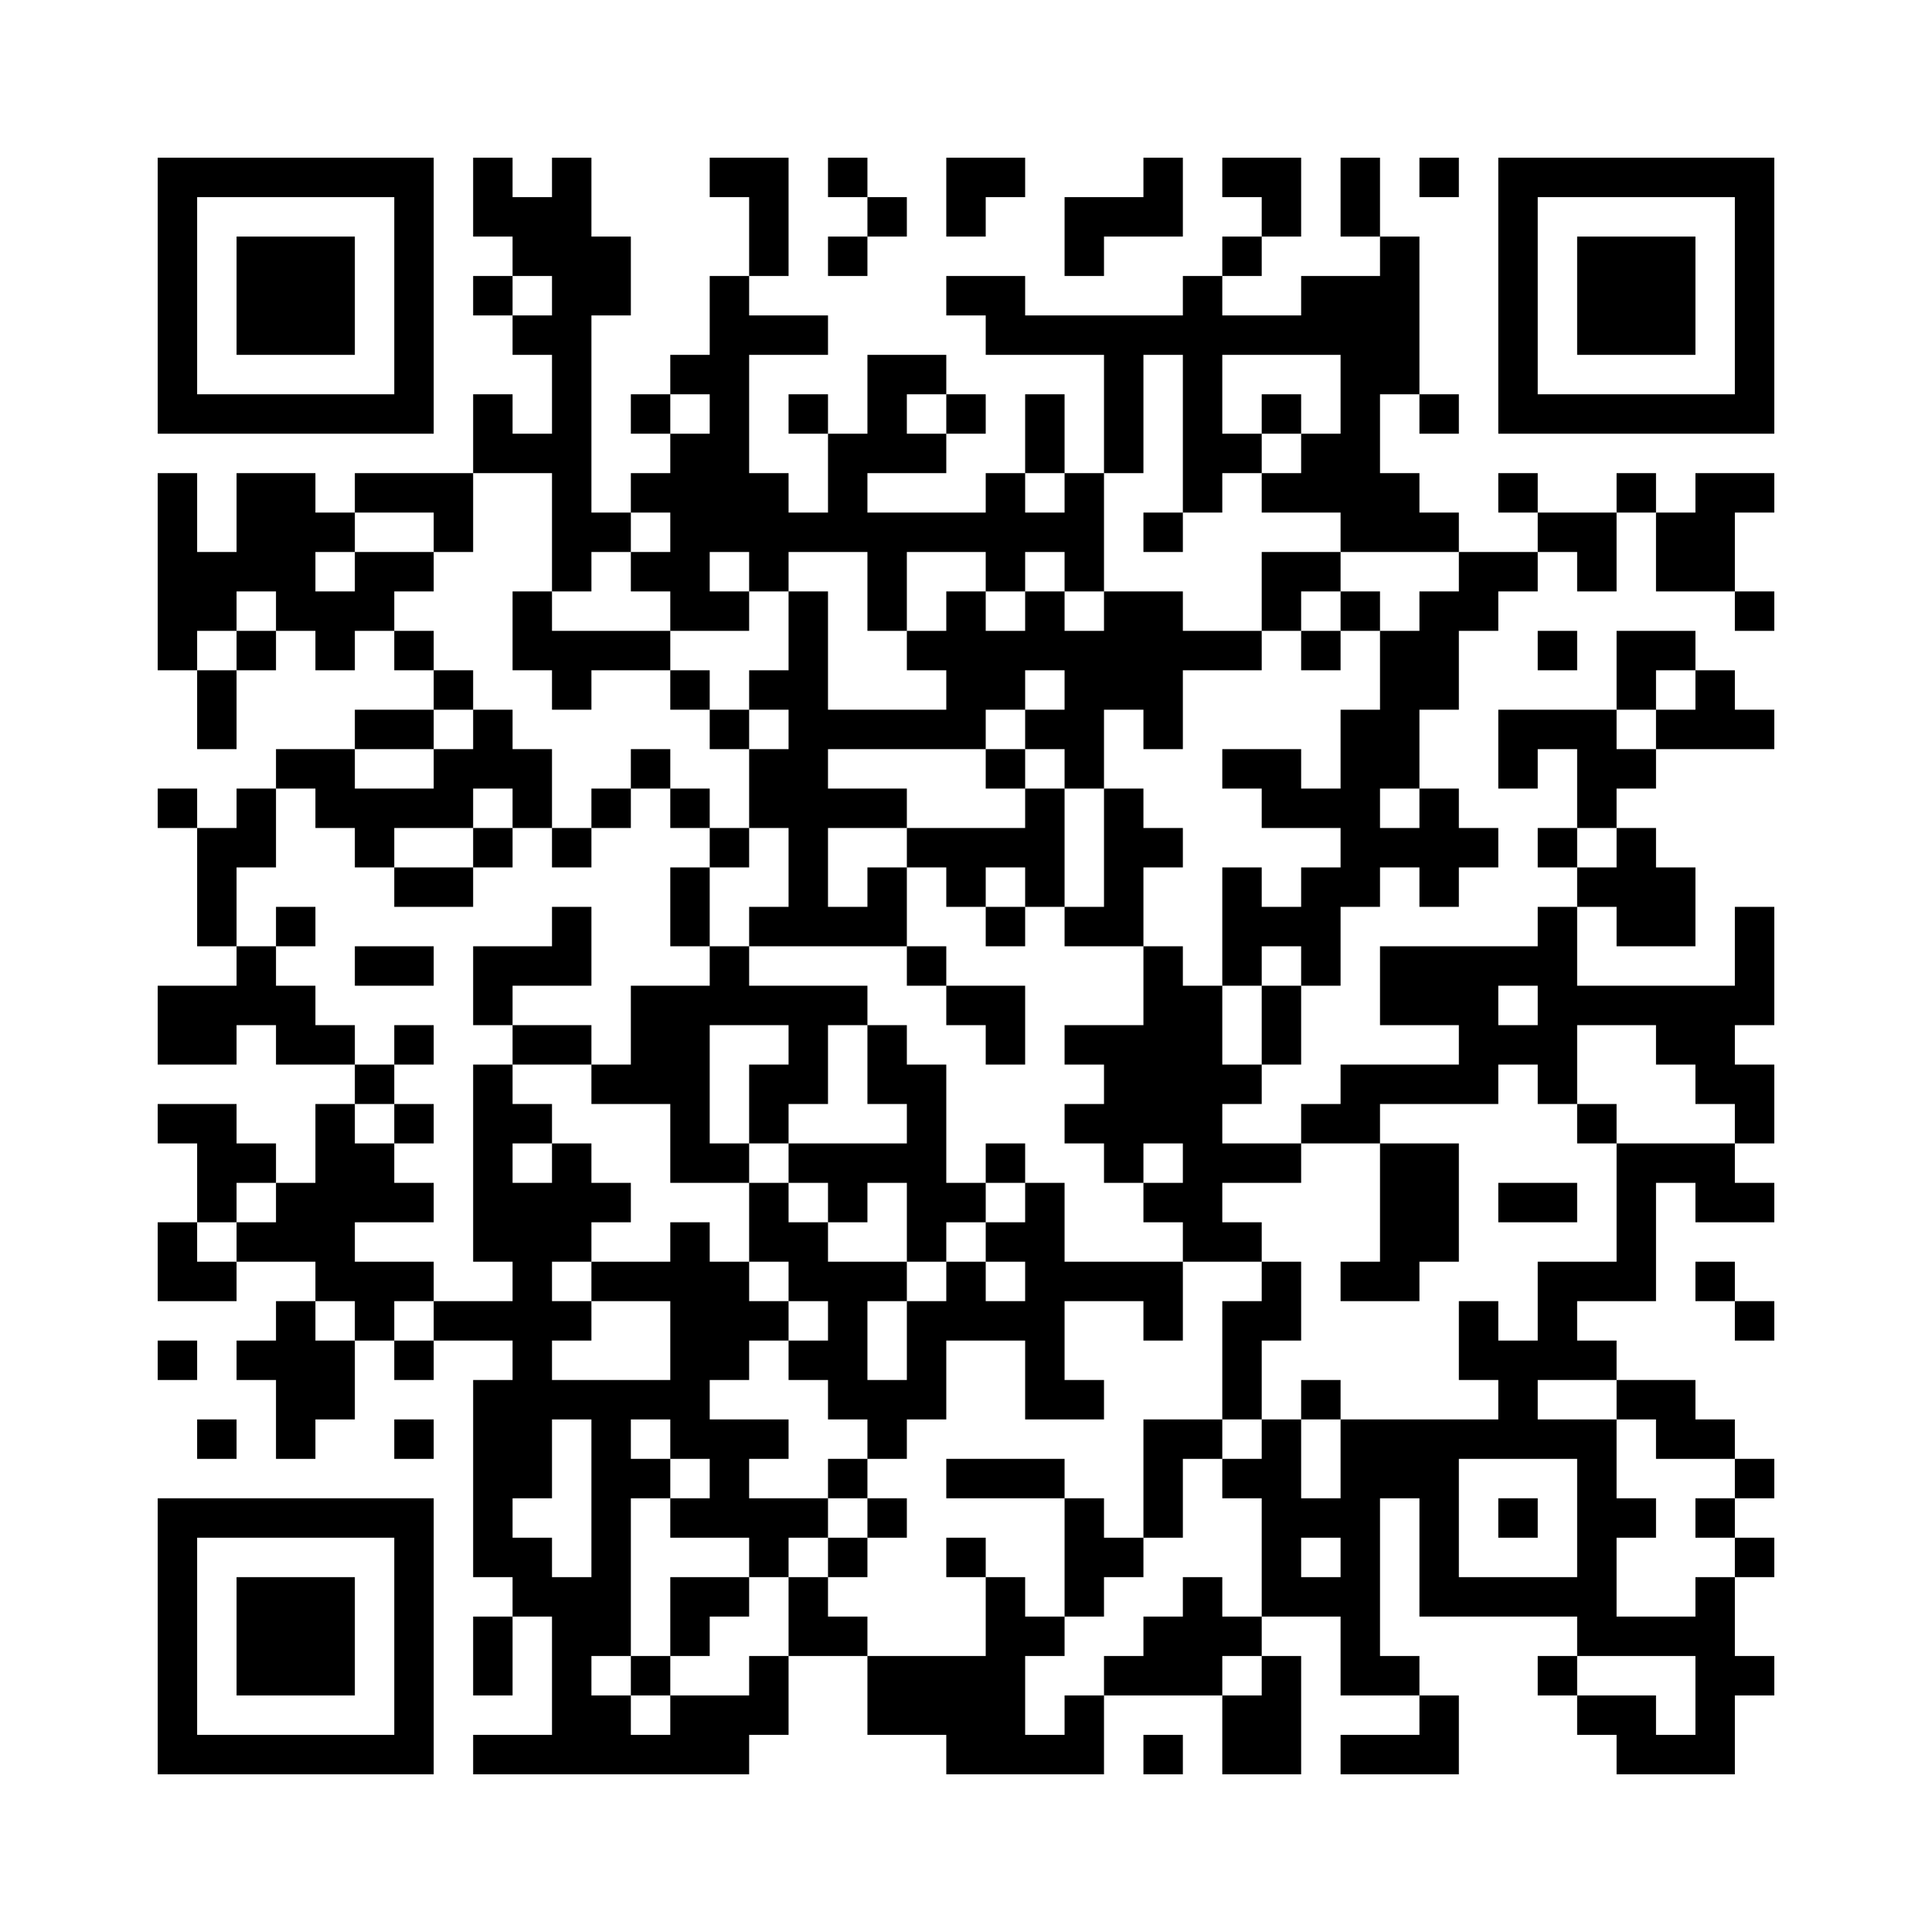 ﻿<?xml version="1.0" encoding="UTF-8"?>
<!DOCTYPE svg PUBLIC "-//W3C//DTD SVG 1.1//EN" "http://www.w3.org/Graphics/SVG/1.1/DTD/svg11.dtd">
<svg xmlns="http://www.w3.org/2000/svg" version="1.1" viewBox="0 0 49 49" stroke="none">
	<rect width="100%" height="100%" fill="#ffffff"/>
	<path d="M4,4h7v1h-7z M12,4h1v2h-1z M14,4h1v11h-1z M18,4h2v1h-2z M21,4h1v1h-1z M24,4h2v1h-2z M29,4h1v2h-1z M31,4h2v1h-2z M34,4h1v2h-1z M36,4h1v1h-1z M38,4h7v1h-7z M4,5h1v6h-1z M10,5h1v6h-1z M13,5h1v2h-1z M19,5h1v2h-1z M22,5h1v1h-1z M24,5h1v1h-1z M27,5h2v1h-2z M32,5h1v1h-1z M38,5h1v6h-1z M44,5h1v6h-1z M6,6h3v3h-3z M15,6h1v2h-1z M21,6h1v1h-1z M27,6h1v1h-1z M31,6h1v1h-1z M35,6h1v4h-1z M40,6h3v3h-3z M12,7h1v1h-1z M18,7h1v7h-1z M24,7h2v1h-2z M30,7h1v6h-1z M33,7h2v2h-2z M13,8h1v1h-1z M19,8h2v1h-2z M25,8h5v1h-5z M31,8h2v1h-2z M17,9h1v1h-1z M22,9h1v3h-1z M23,9h1v1h-1z M28,9h1v3h-1z M34,9h1v5h-1z M5,10h5v1h-5z M12,10h1v2h-1z M16,10h1v1h-1z M20,10h1v1h-1z M24,10h1v1h-1z M26,10h1v2h-1z M32,10h1v1h-1z M36,10h1v1h-1z M39,10h5v1h-5z M13,11h1v1h-1z M17,11h1v5h-1z M21,11h1v3h-1z M23,11h1v1h-1z M31,11h1v1h-1z M33,11h1v2h-1z M4,12h1v5h-1z M6,12h2v3h-2z M9,12h3v1h-3z M16,12h1v1h-1z M19,12h1v3h-1z M25,12h1v3h-1z M27,12h1v3h-1z M32,12h1v1h-1z M35,12h1v2h-1z M38,12h1v1h-1z M41,12h1v1h-1z M43,12h1v3h-1z M44,12h1v1h-1z M8,13h1v1h-1z M11,13h1v1h-1z M15,13h1v1h-1z M20,13h1v1h-1z M22,13h3v1h-3z M26,13h1v1h-1z M29,13h1v1h-1z M36,13h1v1h-1z M39,13h2v1h-2z M42,13h1v2h-1z M5,14h1v2h-1z M9,14h2v1h-2z M16,14h1v1h-1z M22,14h1v2h-1z M32,14h2v1h-2z M37,14h2v1h-2z M40,14h1v1h-1z M7,15h3v1h-3z M13,15h1v2h-1z M18,15h1v1h-1z M20,15h1v9h-1z M24,15h1v4h-1z M26,15h1v2h-1z M28,15h2v3h-2z M32,15h1v1h-1z M34,15h1v1h-1z M36,15h1v3h-1z M37,15h1v1h-1z M44,15h1v1h-1z M6,16h1v1h-1z M8,16h1v1h-1z M10,16h1v1h-1z M14,16h3v1h-3z M23,16h1v1h-1z M25,16h1v2h-1z M27,16h1v4h-1z M30,16h2v1h-2z M33,16h1v1h-1z M35,16h1v4h-1z M39,16h1v1h-1z M41,16h2v1h-2z M5,17h1v2h-1z M11,17h1v1h-1z M14,17h1v1h-1z M17,17h1v1h-1z M19,17h1v1h-1z M41,17h1v1h-1z M43,17h1v2h-1z M9,18h2v1h-2z M12,18h1v2h-1z M18,18h1v1h-1z M21,18h3v1h-3z M26,18h1v1h-1z M29,18h1v1h-1z M34,18h1v5h-1z M38,18h3v1h-3z M42,18h1v1h-1z M44,18h1v1h-1z M7,19h2v1h-2z M11,19h1v2h-1z M13,19h1v2h-1z M16,19h1v1h-1z M19,19h1v2h-1z M25,19h1v1h-1z M31,19h2v1h-2z M38,19h1v1h-1z M40,19h2v1h-2z M4,20h1v1h-1z M6,20h1v2h-1z M8,20h3v1h-3z M15,20h1v1h-1z M17,20h1v1h-1z M21,20h2v1h-2z M26,20h1v3h-1z M28,20h1v4h-1z M32,20h2v1h-2z M36,20h1v3h-1z M40,20h1v1h-1z M5,21h1v3h-1z M9,21h1v1h-1z M12,21h1v1h-1z M14,21h1v1h-1z M18,21h1v1h-1z M23,21h3v1h-3z M29,21h1v1h-1z M35,21h1v1h-1z M37,21h1v1h-1z M39,21h1v1h-1z M41,21h1v3h-1z M10,22h2v1h-2z M17,22h1v2h-1z M22,22h1v2h-1z M24,22h1v1h-1z M31,22h1v3h-1z M33,22h1v3h-1z M40,22h1v1h-1z M42,22h1v2h-1z M7,23h1v1h-1z M14,23h1v2h-1z M19,23h1v1h-1z M21,23h1v1h-1z M25,23h1v1h-1z M27,23h1v1h-1z M32,23h1v1h-1z M39,23h1v5h-1z M44,23h1v3h-1z M6,24h1v2h-1z M9,24h2v1h-2z M12,24h2v1h-2z M18,24h1v2h-1z M23,24h1v1h-1z M29,24h1v5h-1z M35,24h3v2h-3z M38,24h1v1h-1z M4,25h2v2h-2z M7,25h1v2h-1z M12,25h1v1h-1z M16,25h2v3h-2z M19,25h3v1h-3z M24,25h2v1h-2z M30,25h1v7h-1z M32,25h1v2h-1z M40,25h4v1h-4z M8,26h1v1h-1z M10,26h1v1h-1z M13,26h2v1h-2z M20,26h1v2h-1z M22,26h1v2h-1z M25,26h1v1h-1z M27,26h2v1h-2z M37,26h2v1h-2z M42,26h2v1h-2z M9,27h1v1h-1z M12,27h1v5h-1z M15,27h1v1h-1z M19,27h1v2h-1z M23,27h1v5h-1z M28,27h1v3h-1z M31,27h1v1h-1z M34,27h4v1h-4z M43,27h2v1h-2z M4,28h2v1h-2z M8,28h1v5h-1z M10,28h1v1h-1z M13,28h1v1h-1z M17,28h1v2h-1z M27,28h1v1h-1z M33,28h2v1h-2z M40,28h1v1h-1z M44,28h1v1h-1z M5,29h2v1h-2z M9,29h1v2h-1z M14,29h1v3h-1z M18,29h1v1h-1z M20,29h3v1h-3z M25,29h1v1h-1z M31,29h2v1h-2z M35,29h2v3h-2z M41,29h1v4h-1z M42,29h2v1h-2z M5,30h1v1h-1z M7,30h1v2h-1z M10,30h1v1h-1z M13,30h1v8h-1z M15,30h1v1h-1z M19,30h1v2h-1z M21,30h1v1h-1z M24,30h1v1h-1z M26,30h1v6h-1z M29,30h1v1h-1z M38,30h2v1h-2z M43,30h2v1h-2z M4,31h1v2h-1z M6,31h1v1h-1z M17,31h1v6h-1z M20,31h1v2h-1z M25,31h1v1h-1z M31,31h1v1h-1z M5,32h1v1h-1z M9,32h2v1h-2z M15,32h2v1h-2z M18,32h1v3h-1z M21,32h1v4h-1z M22,32h1v1h-1z M24,32h1v2h-1z M27,32h3v1h-3z M32,32h1v2h-1z M34,32h2v1h-2z M39,32h1v3h-1z M40,32h1v1h-1z M43,32h1v1h-1z M7,33h1v4h-1z M9,33h1v1h-1z M11,33h2v1h-2z M14,33h1v1h-1z M19,33h1v1h-1z M23,33h1v3h-1z M25,33h1v1h-1z M29,33h1v1h-1z M31,33h1v3h-1z M37,33h1v2h-1z M44,33h1v1h-1z M4,34h1v1h-1z M6,34h1v1h-1z M8,34h1v2h-1z M10,34h1v1h-1z M20,34h1v1h-1z M38,34h1v3h-1z M40,34h1v1h-1z M12,35h1v5h-1z M14,35h3v1h-3z M22,35h1v2h-1z M27,35h1v1h-1z M33,35h1v1h-1z M41,35h2v1h-2z M5,36h1v1h-1z M10,36h1v1h-1z M15,36h1v6h-1z M18,36h1v3h-1z M19,36h1v1h-1z M29,36h1v3h-1z M30,36h1v1h-1z M32,36h1v5h-1z M34,36h1v7h-1z M35,36h2v2h-2z M37,36h1v1h-1z M39,36h2v1h-2z M42,36h2v1h-2z M16,37h1v1h-1z M21,37h1v1h-1z M24,37h3v1h-3z M31,37h1v1h-1z M40,37h1v5h-1z M44,37h1v1h-1z M4,38h7v1h-7z M17,38h1v1h-1z M19,38h2v1h-2z M22,38h1v1h-1z M27,38h1v3h-1z M33,38h1v1h-1z M36,38h1v3h-1z M38,38h1v1h-1z M41,38h1v1h-1z M43,38h1v1h-1z M4,39h1v6h-1z M10,39h1v6h-1z M13,39h1v2h-1z M19,39h1v1h-1z M21,39h1v1h-1z M24,39h1v1h-1z M28,39h1v1h-1z M44,39h1v1h-1z M6,40h3v3h-3z M14,40h1v5h-1z M17,40h2v1h-2z M20,40h1v2h-1z M25,40h1v5h-1z M30,40h1v3h-1z M33,40h1v1h-1z M37,40h3v1h-3z M43,40h1v5h-1z M12,41h1v2h-1z M17,41h1v1h-1z M21,41h1v1h-1z M26,41h1v1h-1z M29,41h1v2h-1z M31,41h1v1h-1z M41,41h2v1h-2z M16,42h1v1h-1z M19,42h1v2h-1z M22,42h3v2h-3z M28,42h1v1h-1z M32,42h1v3h-1z M35,42h1v1h-1z M39,42h1v1h-1z M44,42h1v1h-1z M15,43h1v2h-1z M17,43h2v2h-2z M27,43h1v2h-1z M31,43h1v2h-1z M36,43h1v2h-1z M40,43h2v1h-2z M5,44h5v1h-5z M12,44h2v1h-2z M16,44h1v1h-1z M24,44h1v1h-1z M26,44h1v1h-1z M29,44h1v1h-1z M34,44h2v1h-2z M41,44h2v1h-2z" fill="#000000"/>
</svg>
